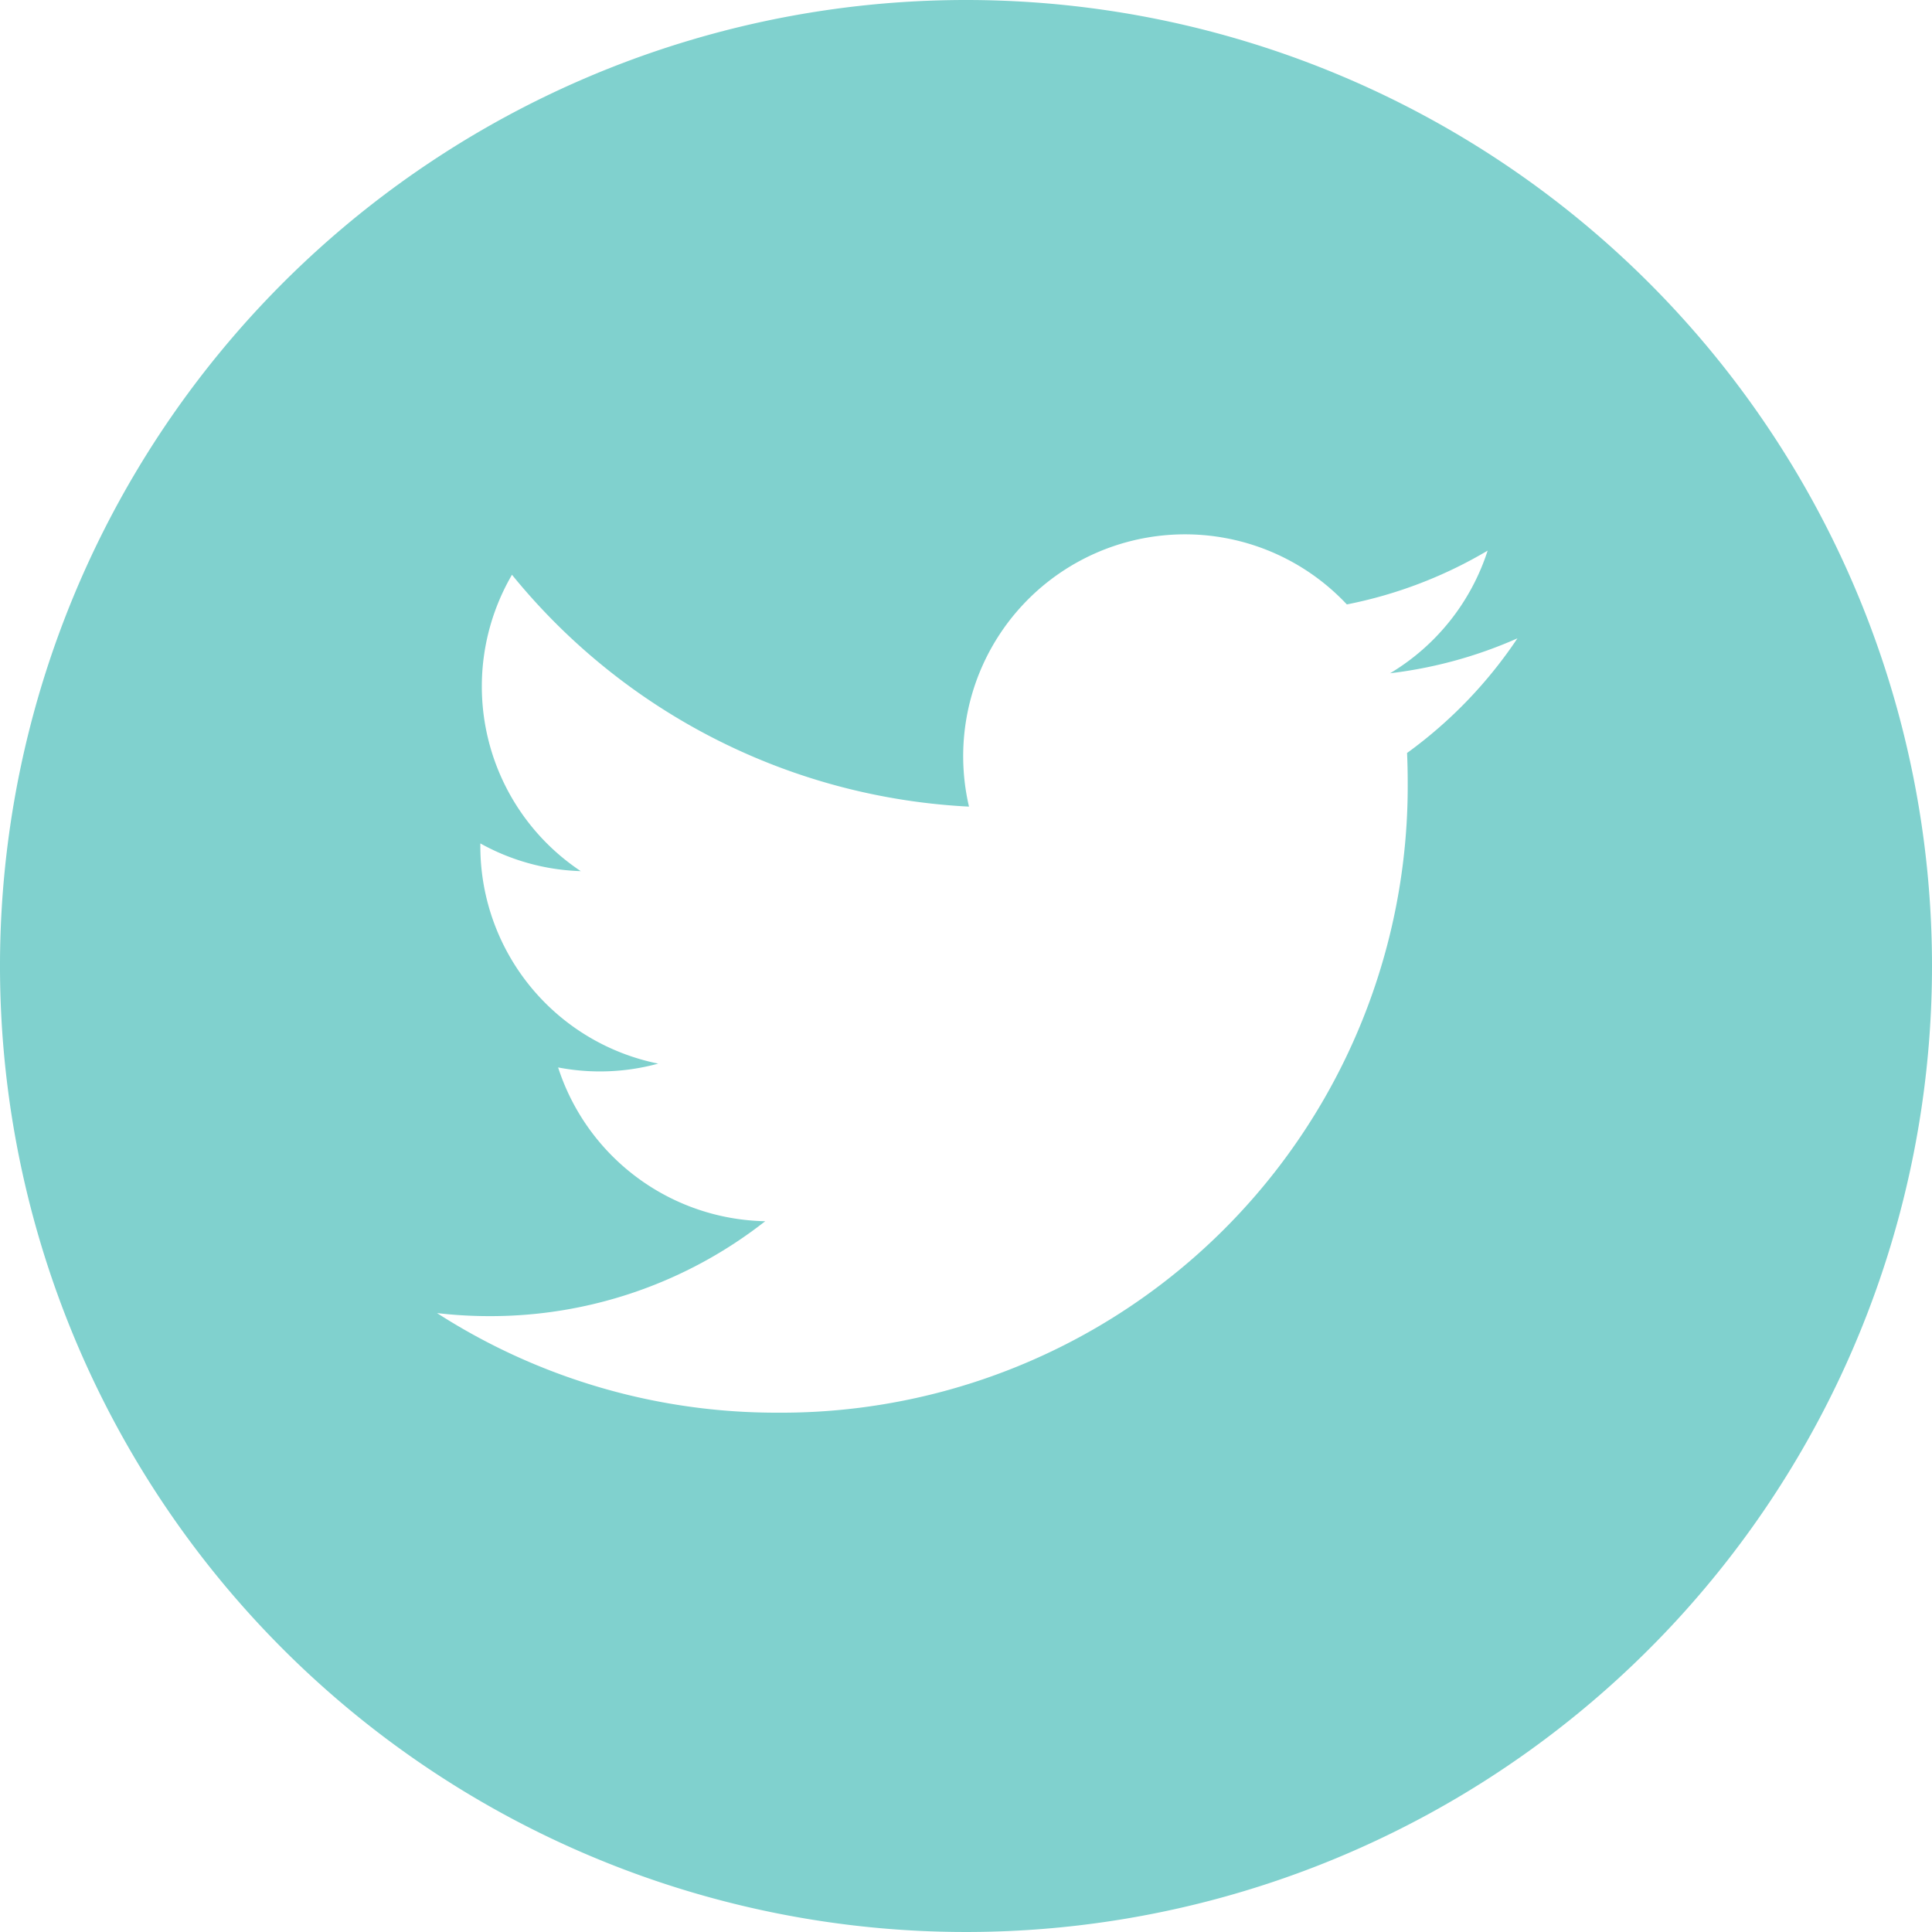 <svg xmlns="http://www.w3.org/2000/svg" width="40" height="40" viewBox="0 0 40 40"><defs><style>.a{fill:#80d1ce;}</style></defs><path class="a" d="M20,0A20,20,0,1,0,40,20,20,20,0,0,0,20,0Zm9.132,15.594q.013.3.013.593A12.972,12.972,0,0,1,16.084,29.248h0a12.994,12.994,0,0,1-7.036-2.062,9.337,9.337,0,0,0,1.095.063,9.211,9.211,0,0,0,5.7-1.965A4.6,4.6,0,0,1,11.555,22.1a4.575,4.575,0,0,0,2.073-.079,4.592,4.592,0,0,1-3.683-4.5c0-.021,0-.039,0-.059a4.559,4.559,0,0,0,2.079.574A4.594,4.594,0,0,1,10.6,11.9a13.033,13.033,0,0,0,9.462,4.8,4.593,4.593,0,0,1,7.823-4.186A9.207,9.207,0,0,0,30.8,11.4a4.608,4.608,0,0,1-2.019,2.539,9.155,9.155,0,0,0,2.636-.723,9.329,9.329,0,0,1-2.29,2.377Zm0,0"/></svg>